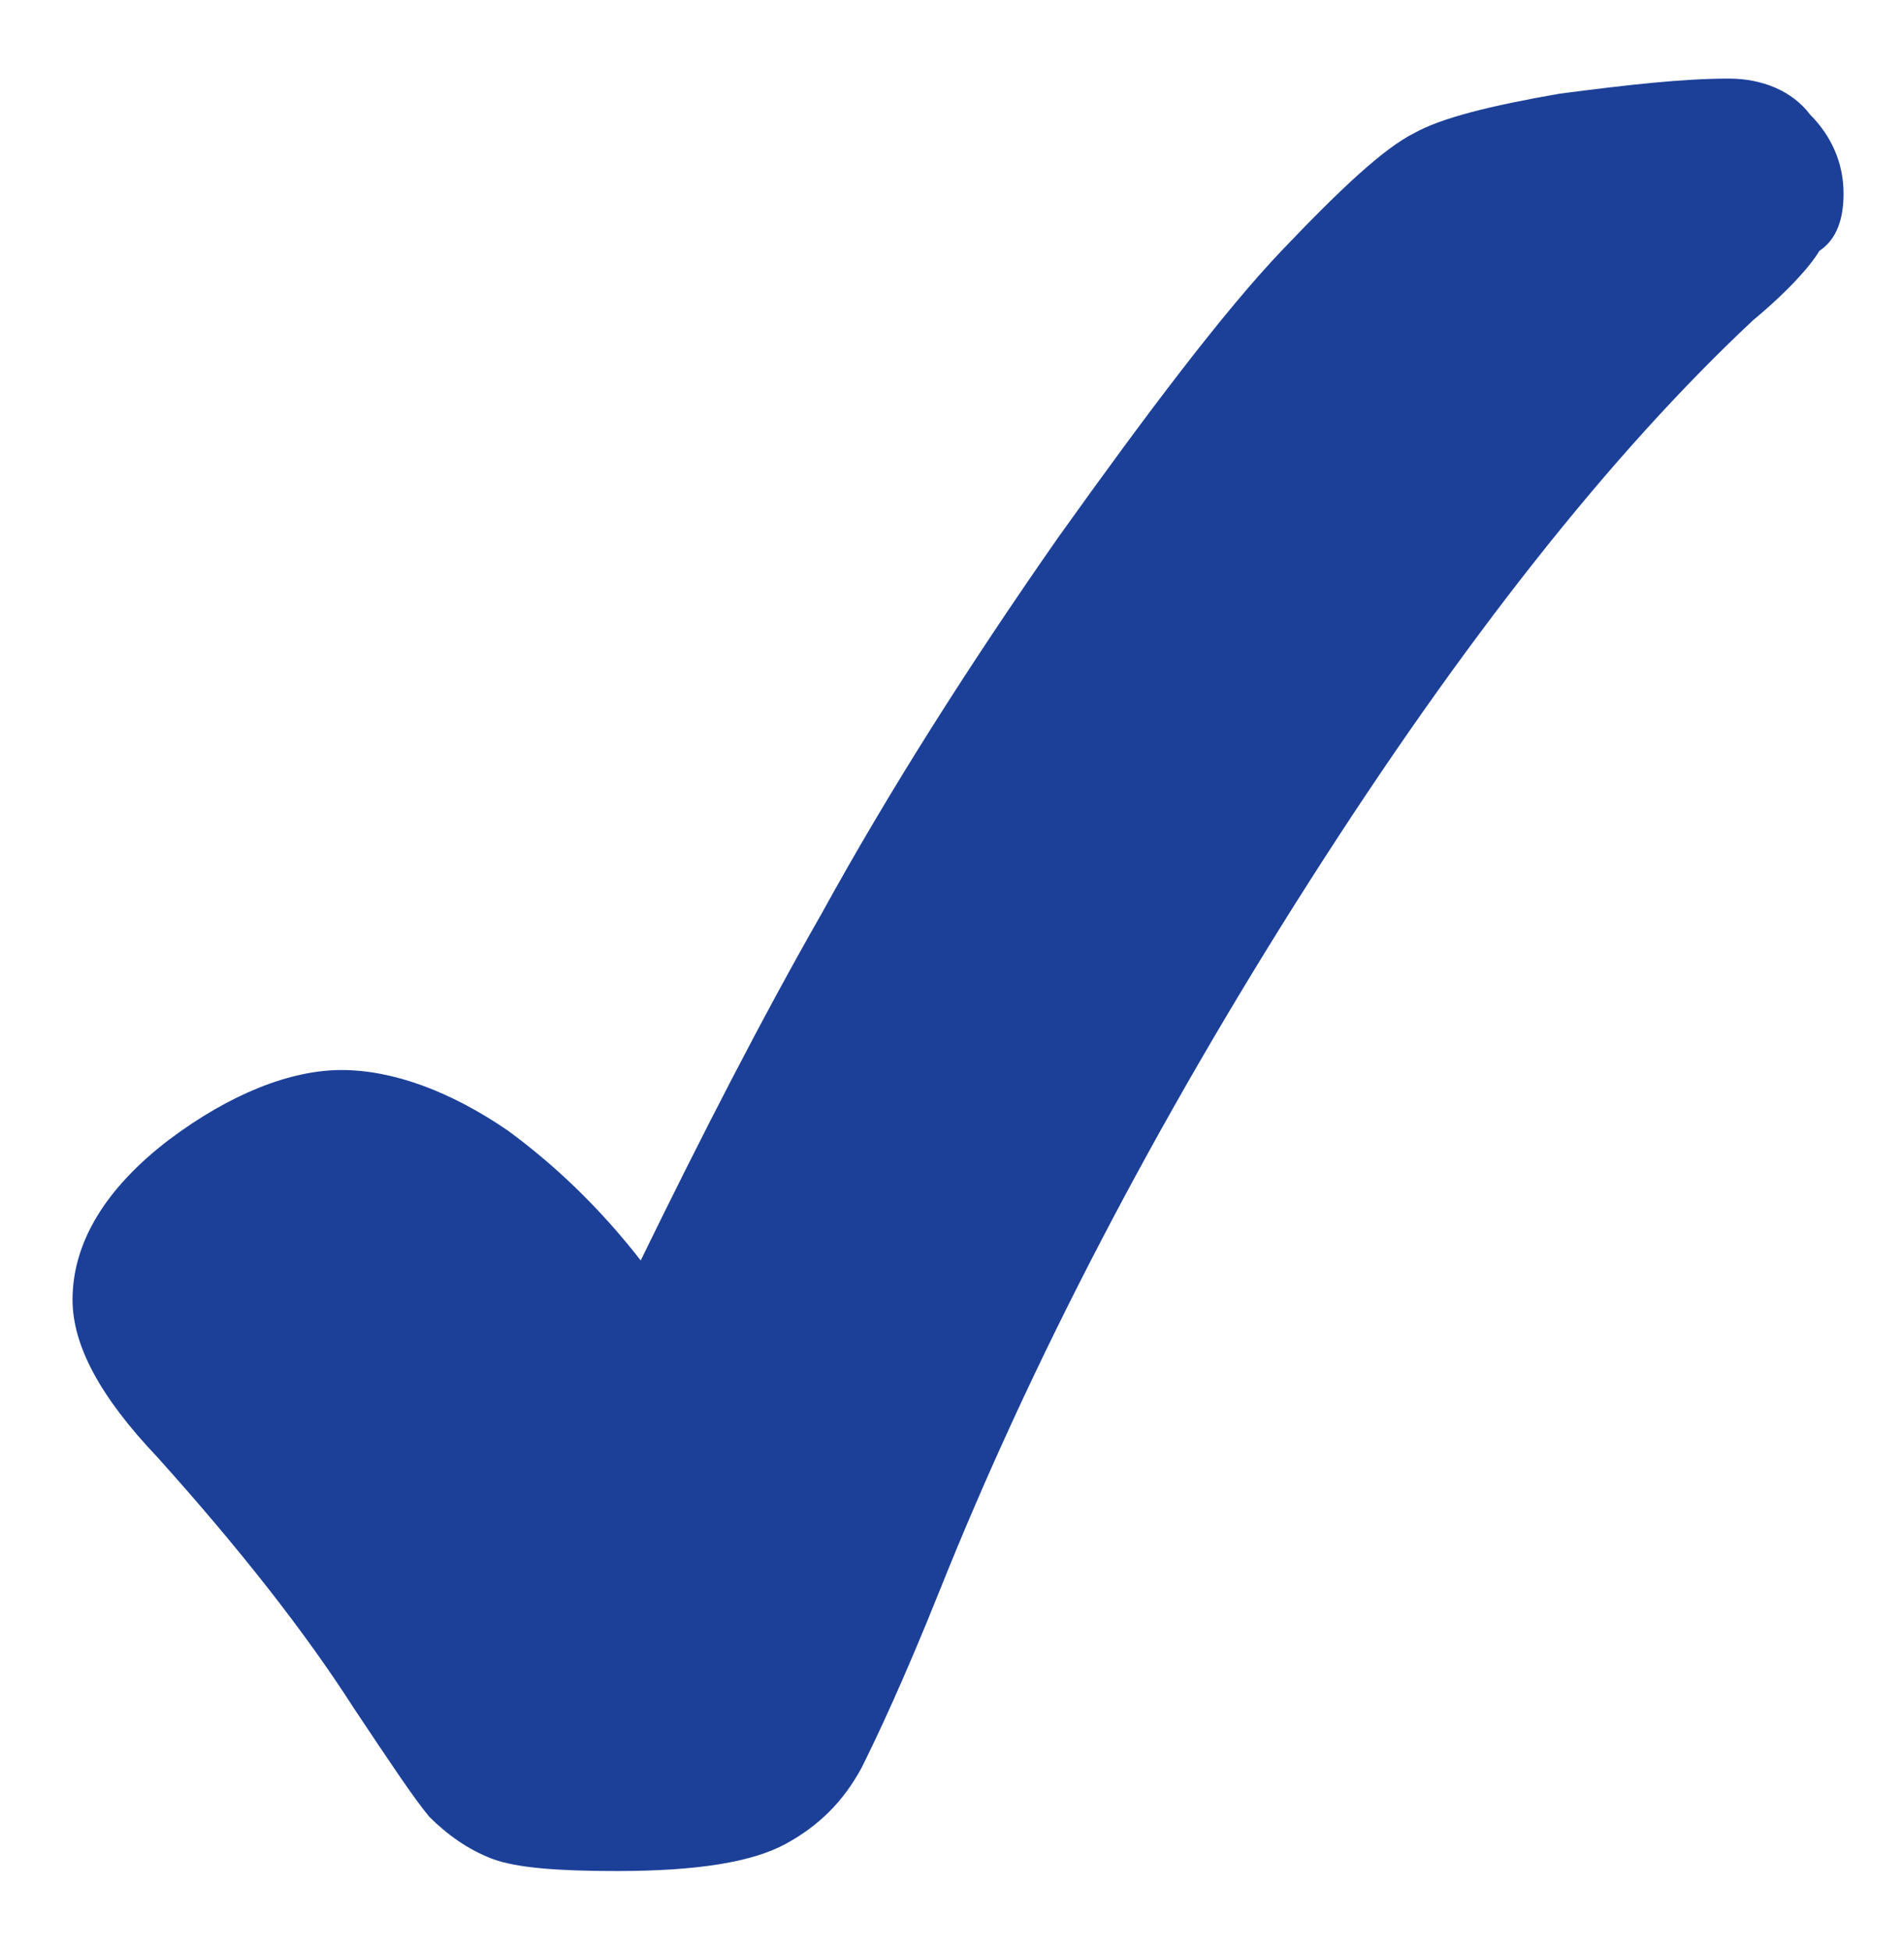 <?xml version="1.0" encoding="utf-8"?>
<!-- Generator: Adobe Illustrator 26.3.1, SVG Export Plug-In . SVG Version: 6.00 Build 0)  -->
<svg version="1.1" id="Layer_1" xmlns="http://www.w3.org/2000/svg" xmlns:xlink="http://www.w3.org/1999/xlink" x="0px" y="0px"
	 viewBox="0 0 63 64.5" style="enable-background:new 0 0 63 64.5;" xml:space="preserve">
<style type="text/css">
	.st0{fill:#1C4098;}
</style>
<g>
	<path class="st0" d="M57.2,2.6c-1.5,0-3.3,0.2-5.6,0.5c-2.3,0.4-3.9,0.8-4.8,1.3c-1,0.5-2.4,1.8-4.4,3.9c-1.9,2-4.4,5.3-7.4,9.5
		c-3,4.3-5.6,8.4-7.8,12.4c-2,3.5-4,7.4-6,11.5c-1.4-1.8-2.9-3.2-4.4-4.3c-1.9-1.3-3.8-2-5.5-2s-3.7,0.8-5.7,2.3
		c-2.1,1.6-3.2,3.4-3.2,5.3c0,1.5,0.9,3.2,2.8,5.2c2.7,3,4.9,5.8,6.5,8.3c1.2,1.8,2,3,2.5,3.6c0.6,0.6,1.3,1.1,2.1,1.4
		c0.8,0.3,2.2,0.4,4.1,0.4c2.7,0,4.5-0.3,5.6-0.9c1.1-0.6,1.9-1.4,2.5-2.5c0.5-1,1.4-2.9,2.6-5.9c3-7.5,7.1-15.4,12.2-23.4
		S53.3,15,58,10.6c1.2-1,1.9-1.8,2.2-2.3C60.8,7.9,61,7.2,61,6.4c0-1-0.4-1.9-1.1-2.6C59.3,3,58.3,2.6,57.2,2.6z"/>
</g>
</svg>
